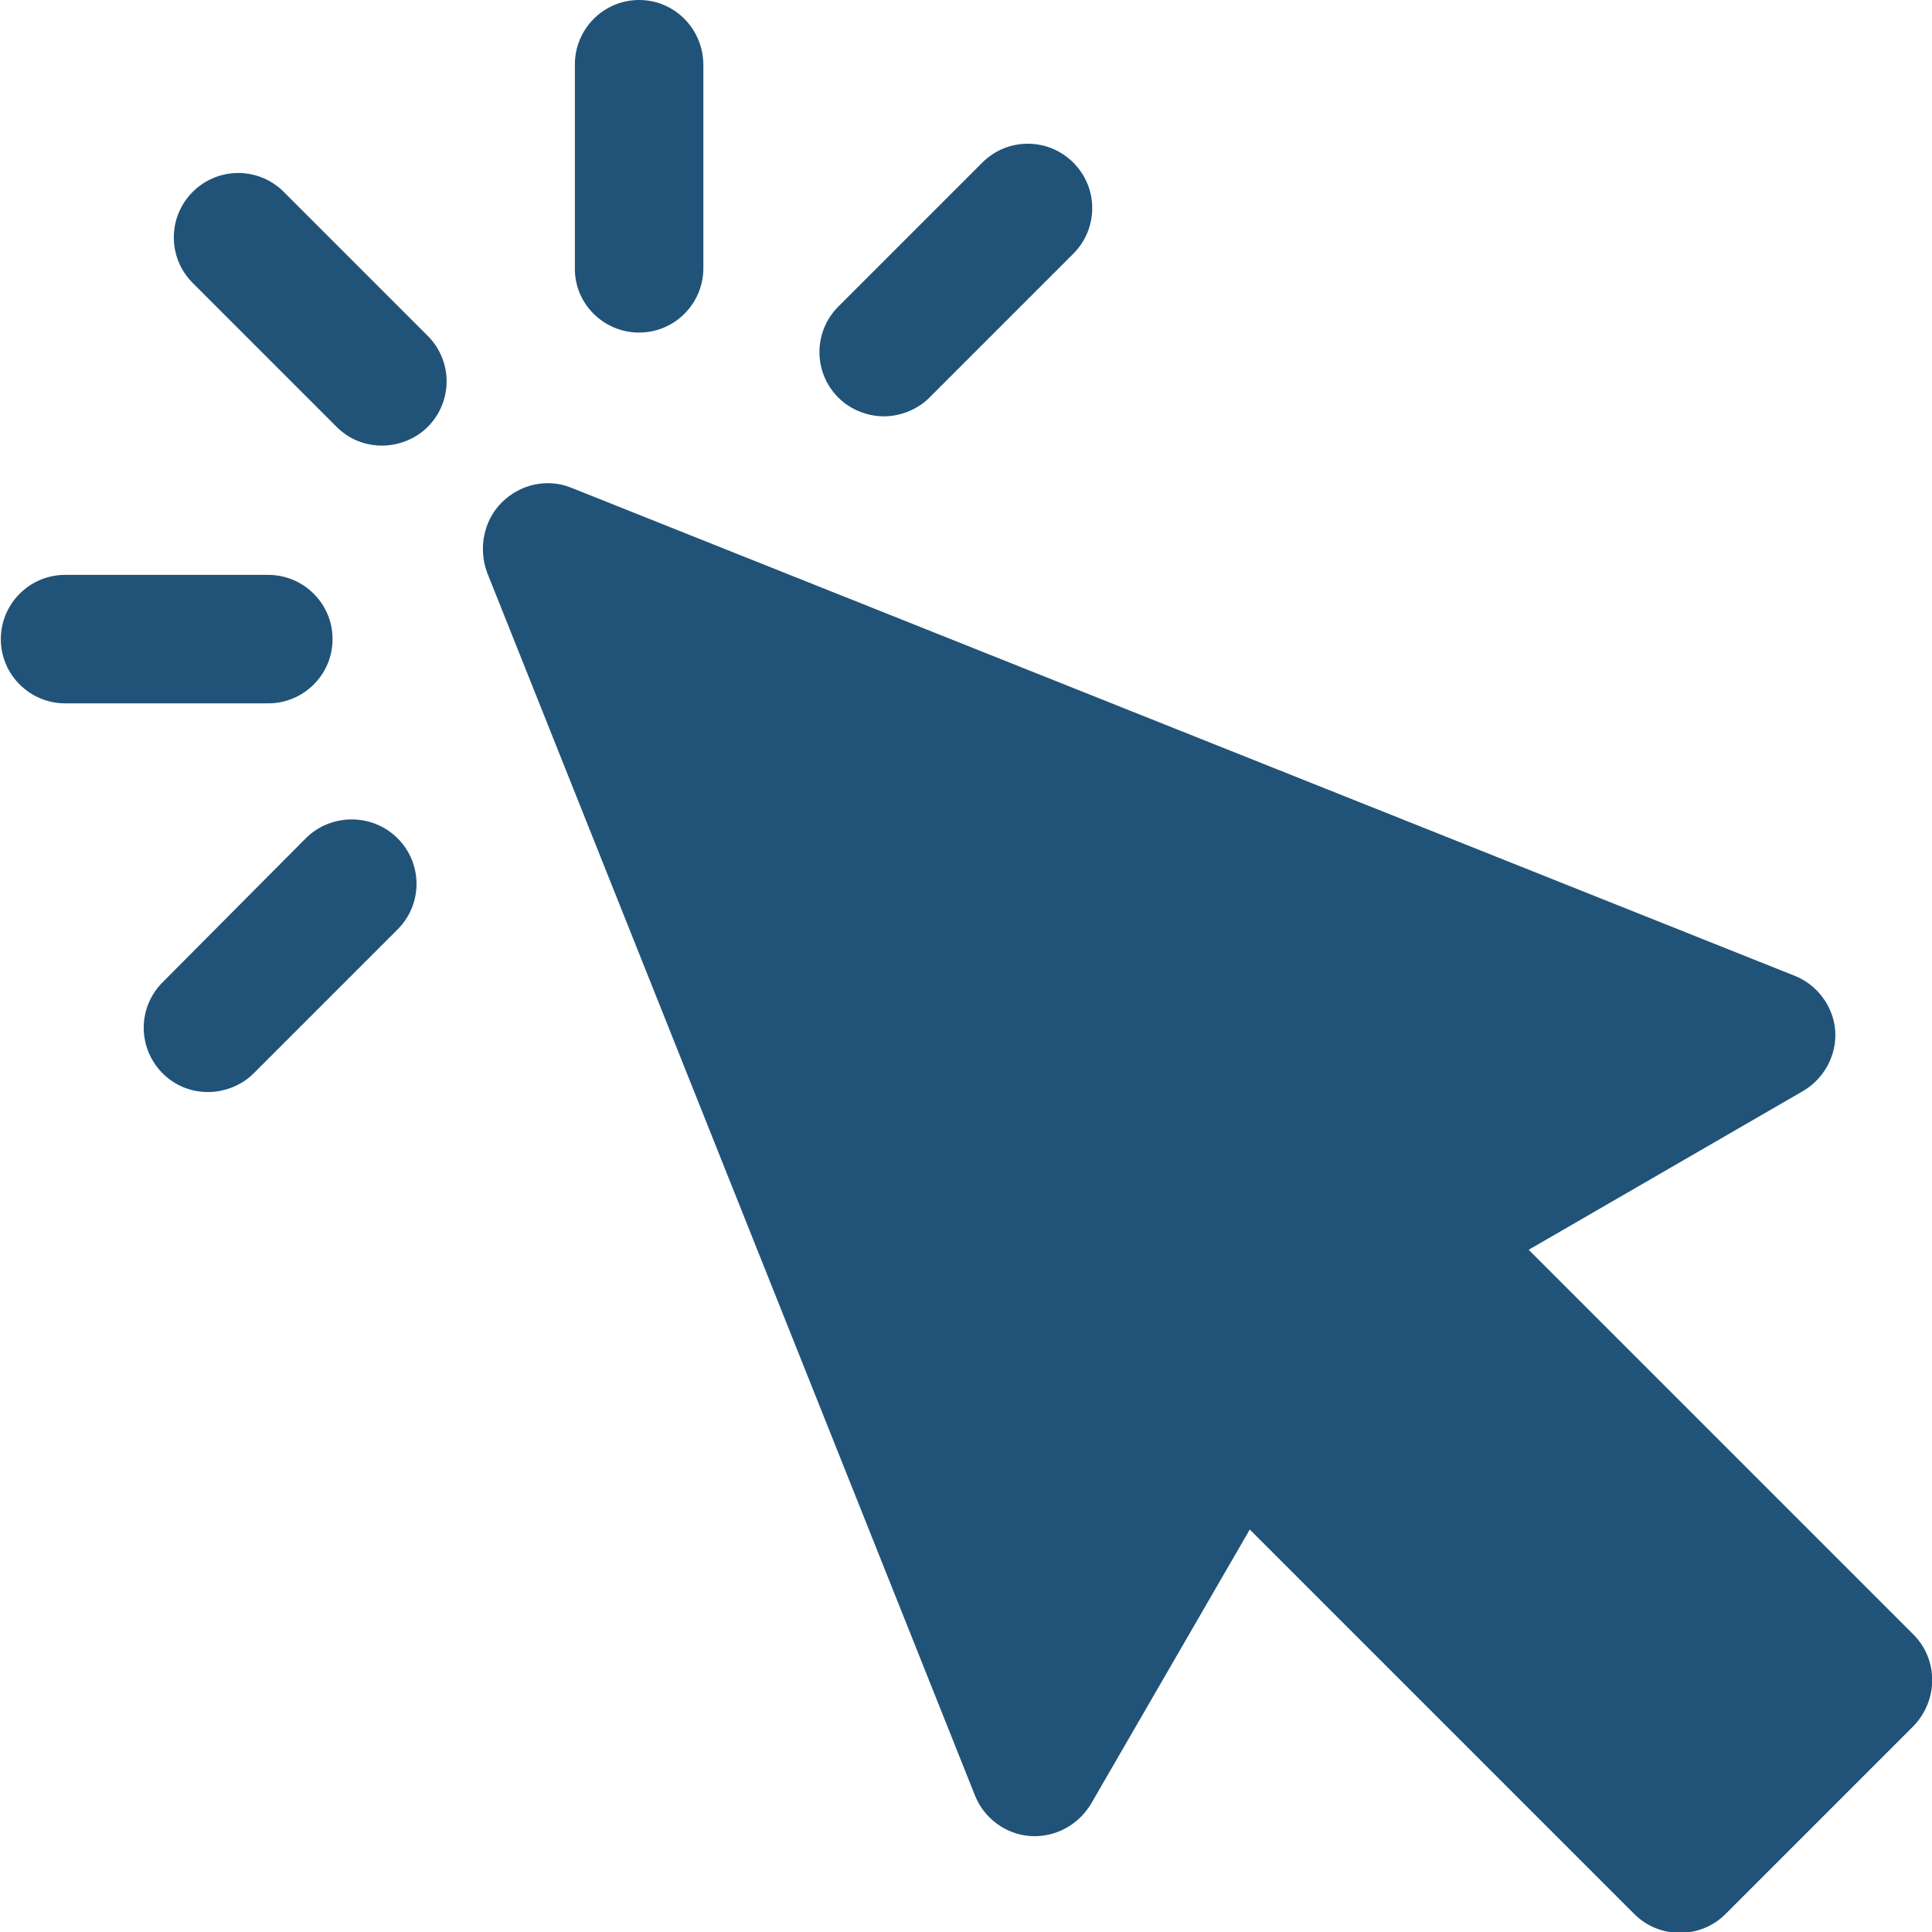 <?xml version="1.0" encoding="utf-8"?>
<!-- Generator: Adobe Illustrator 21.0.0, SVG Export Plug-In . SVG Version: 6.00 Build 0)  -->
<svg version="1.1" id="Layer_1" xmlns="http://www.w3.org/2000/svg" xmlns:xlink="http://www.w3.org/1999/xlink" x="0px" y="0px"
	 viewBox="0 0 237.6 237.6" style="enable-background:new 0 0 237.6 237.6;" xml:space="preserve">
<style type="text/css">
	.st0{fill:#215378;}
</style>
<g>
	<g>
		<path class="st0" d="M235.3,201L188,153.7l33.7-19.5c2.6-1.5,4.2-4.4,4-7.4c-0.2-3-2.2-5.7-5-6.8l-150.4-60
			c-2.9-1.2-6.3-0.5-8.6,1.8c-2.2,2.2-2.9,5.6-1.8,8.6l60,150.4c1.1,2.8,3.8,4.8,6.8,5c3,0.2,5.9-1.3,7.5-4l19.5-33.7l47.3,47.3
			c1.5,1.5,3.5,2.3,5.6,2.3c2.1,0,4.1-0.8,5.6-2.3l23.1-23.1C238.4,209.1,238.4,204.1,235.3,201L235.3,201z M235.3,201"/>
	</g>
	<path class="st0" d="M34.9,23.6c-3.1-3.1-8.1-3.1-11.2,0c-3.1,3.1-3.1,8.1,0,11.2l17.7,17.7c1.6,1.6,3.6,2.3,5.6,2.3
		c2,0,4.1-0.8,5.6-2.3c3.1-3.1,3.1-8.1,0-11.2L34.9,23.6z M34.9,23.6"/>
	<path class="st0" d="M40.9,78.6c0-4.4-3.6-7.9-7.9-7.9h-25c-4.4,0-7.9,3.6-7.9,7.9c0,4.4,3.6,7.9,7.9,7.9h25
		C37.3,86.5,40.9,83,40.9,78.6L40.9,78.6z M40.9,78.6"/>
	<path class="st0" d="M37.6,103.1L20,120.8c-3.1,3.1-3.1,8.1,0,11.2c1.6,1.6,3.6,2.3,5.6,2.3c2,0,4.1-0.8,5.6-2.3l17.7-17.7
		c3.1-3.1,3.1-8.1,0-11.2C45.8,100,40.7,100,37.6,103.1L37.6,103.1z M37.6,103.1"/>
	<path class="st0" d="M78.6,40.9c4.4,0,7.9-3.6,7.9-7.9v-25C86.5,3.6,83,0,78.6,0c-4.4,0-7.9,3.6-7.9,7.9v25
		C70.6,37.3,74.2,40.9,78.6,40.9L78.6,40.9z M78.6,40.9"/>
	<path class="st0" d="M108.7,51.2c2,0,4.1-0.8,5.6-2.3L132,31.2c3.1-3.1,3.1-8.1,0-11.2c-3.1-3.1-8.1-3.1-11.2,0l-17.7,17.7
		c-3.1,3.1-3.1,8.1,0,11.2C104.6,50.4,106.7,51.2,108.7,51.2L108.7,51.2z M108.7,51.2"/>
</g>
</svg>
